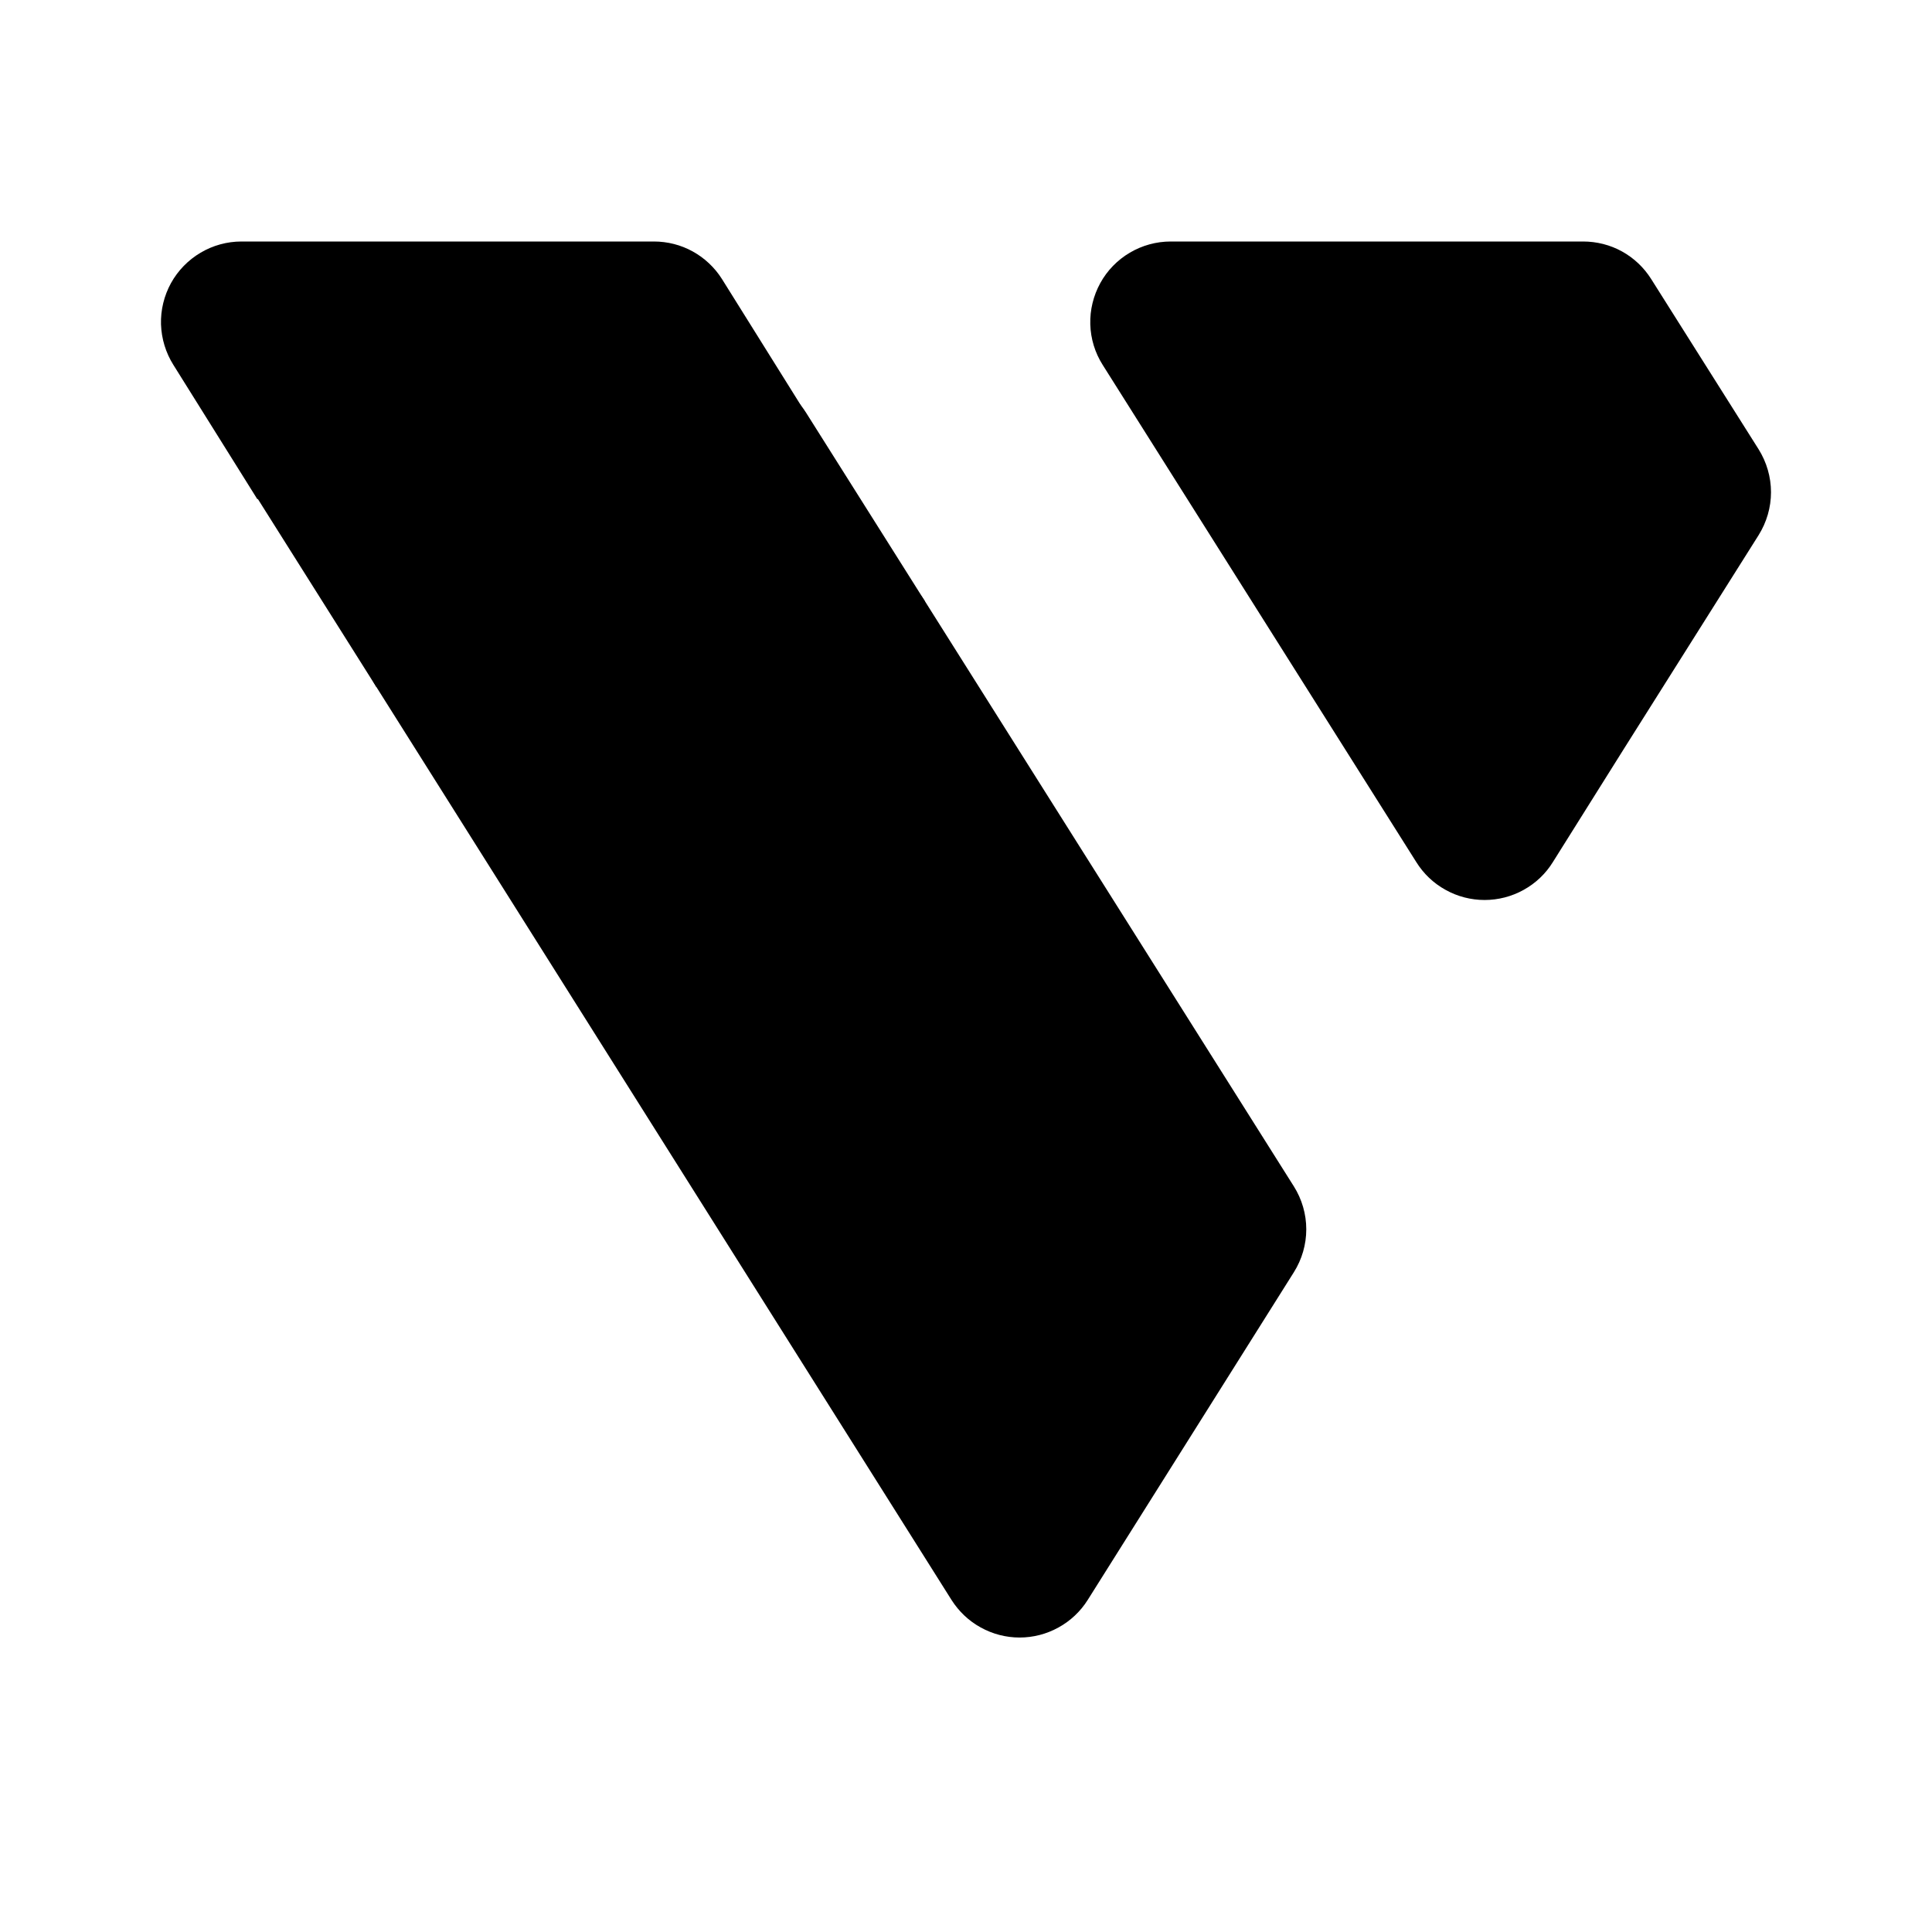 <svg width="24" height="24" viewBox="0 0 24 24" fill="none" xmlns="http://www.w3.org/2000/svg">
<path d="M8.969 3.467C8.879 3.324 8.754 3.206 8.606 3.124C8.458 3.042 8.292 3 8.123 3H3C2.821 3 2.646 3.048 2.492 3.139C2.338 3.23 2.211 3.36 2.124 3.517C2.038 3.674 1.995 3.85 2 4.029C2.006 4.208 2.059 4.382 2.154 4.533L3.196 6.2L10.01 5.133L8.969 3.467V3.467Z" fill="#526780" style="fill:#526780;fill:color(display-p3 0.322 0.404 0.502);fill-opacity:1;"/>
<path d="M10.018 5.134C9.929 4.99 9.804 4.873 9.656 4.791C9.508 4.709 9.342 4.667 9.173 4.667H4.05C3.871 4.667 3.695 4.715 3.541 4.806C3.387 4.897 3.261 5.027 3.174 5.184C3.088 5.341 3.045 5.517 3.05 5.696C3.055 5.875 3.109 6.049 3.204 6.2L4.675 8.534L11.489 7.467L10.018 5.134V5.134Z" fill="#526780" style="fill:#526780;fill:color(display-p3 0.322 0.404 0.502);fill-opacity:1;"/>
<path d="M4.675 8.533C4.579 8.382 4.526 8.208 4.521 8.029C4.516 7.851 4.559 7.674 4.645 7.517C4.731 7.36 4.858 7.23 5.012 7.139C5.166 7.048 5.342 7 5.52 7H10.643C10.812 7 10.979 7.042 11.127 7.124C11.275 7.206 11.399 7.324 11.489 7.467L16.073 14.738C16.173 14.897 16.227 15.082 16.227 15.271C16.227 15.46 16.173 15.645 16.073 15.804L13.512 19.875C13.422 20.018 13.297 20.136 13.149 20.217C13.001 20.299 12.835 20.342 12.666 20.342C12.497 20.342 12.331 20.299 12.183 20.217C12.035 20.136 11.911 20.018 11.82 19.875L4.675 8.533V8.533ZM17.593 10.708C17.683 10.853 17.808 10.972 17.957 11.054C18.105 11.137 18.273 11.18 18.442 11.18C18.612 11.18 18.779 11.137 18.928 11.054C19.076 10.972 19.202 10.853 19.291 10.708L20.166 9.313L21.846 6.648C21.946 6.488 22 6.303 22 6.115C22 5.926 21.946 5.741 21.846 5.581L20.512 3.467C20.422 3.324 20.298 3.206 20.15 3.124C20.002 3.042 19.835 3 19.666 3H14.543C14.365 3 14.189 3.048 14.035 3.139C13.881 3.23 13.754 3.36 13.668 3.517C13.582 3.674 13.539 3.85 13.544 4.029C13.549 4.208 13.602 4.382 13.698 4.533L17.593 10.708Z" fill="#526780" style="fill:#526780;fill:color(display-p3 0.322 0.404 0.502);fill-opacity:1;"/>
</svg>
